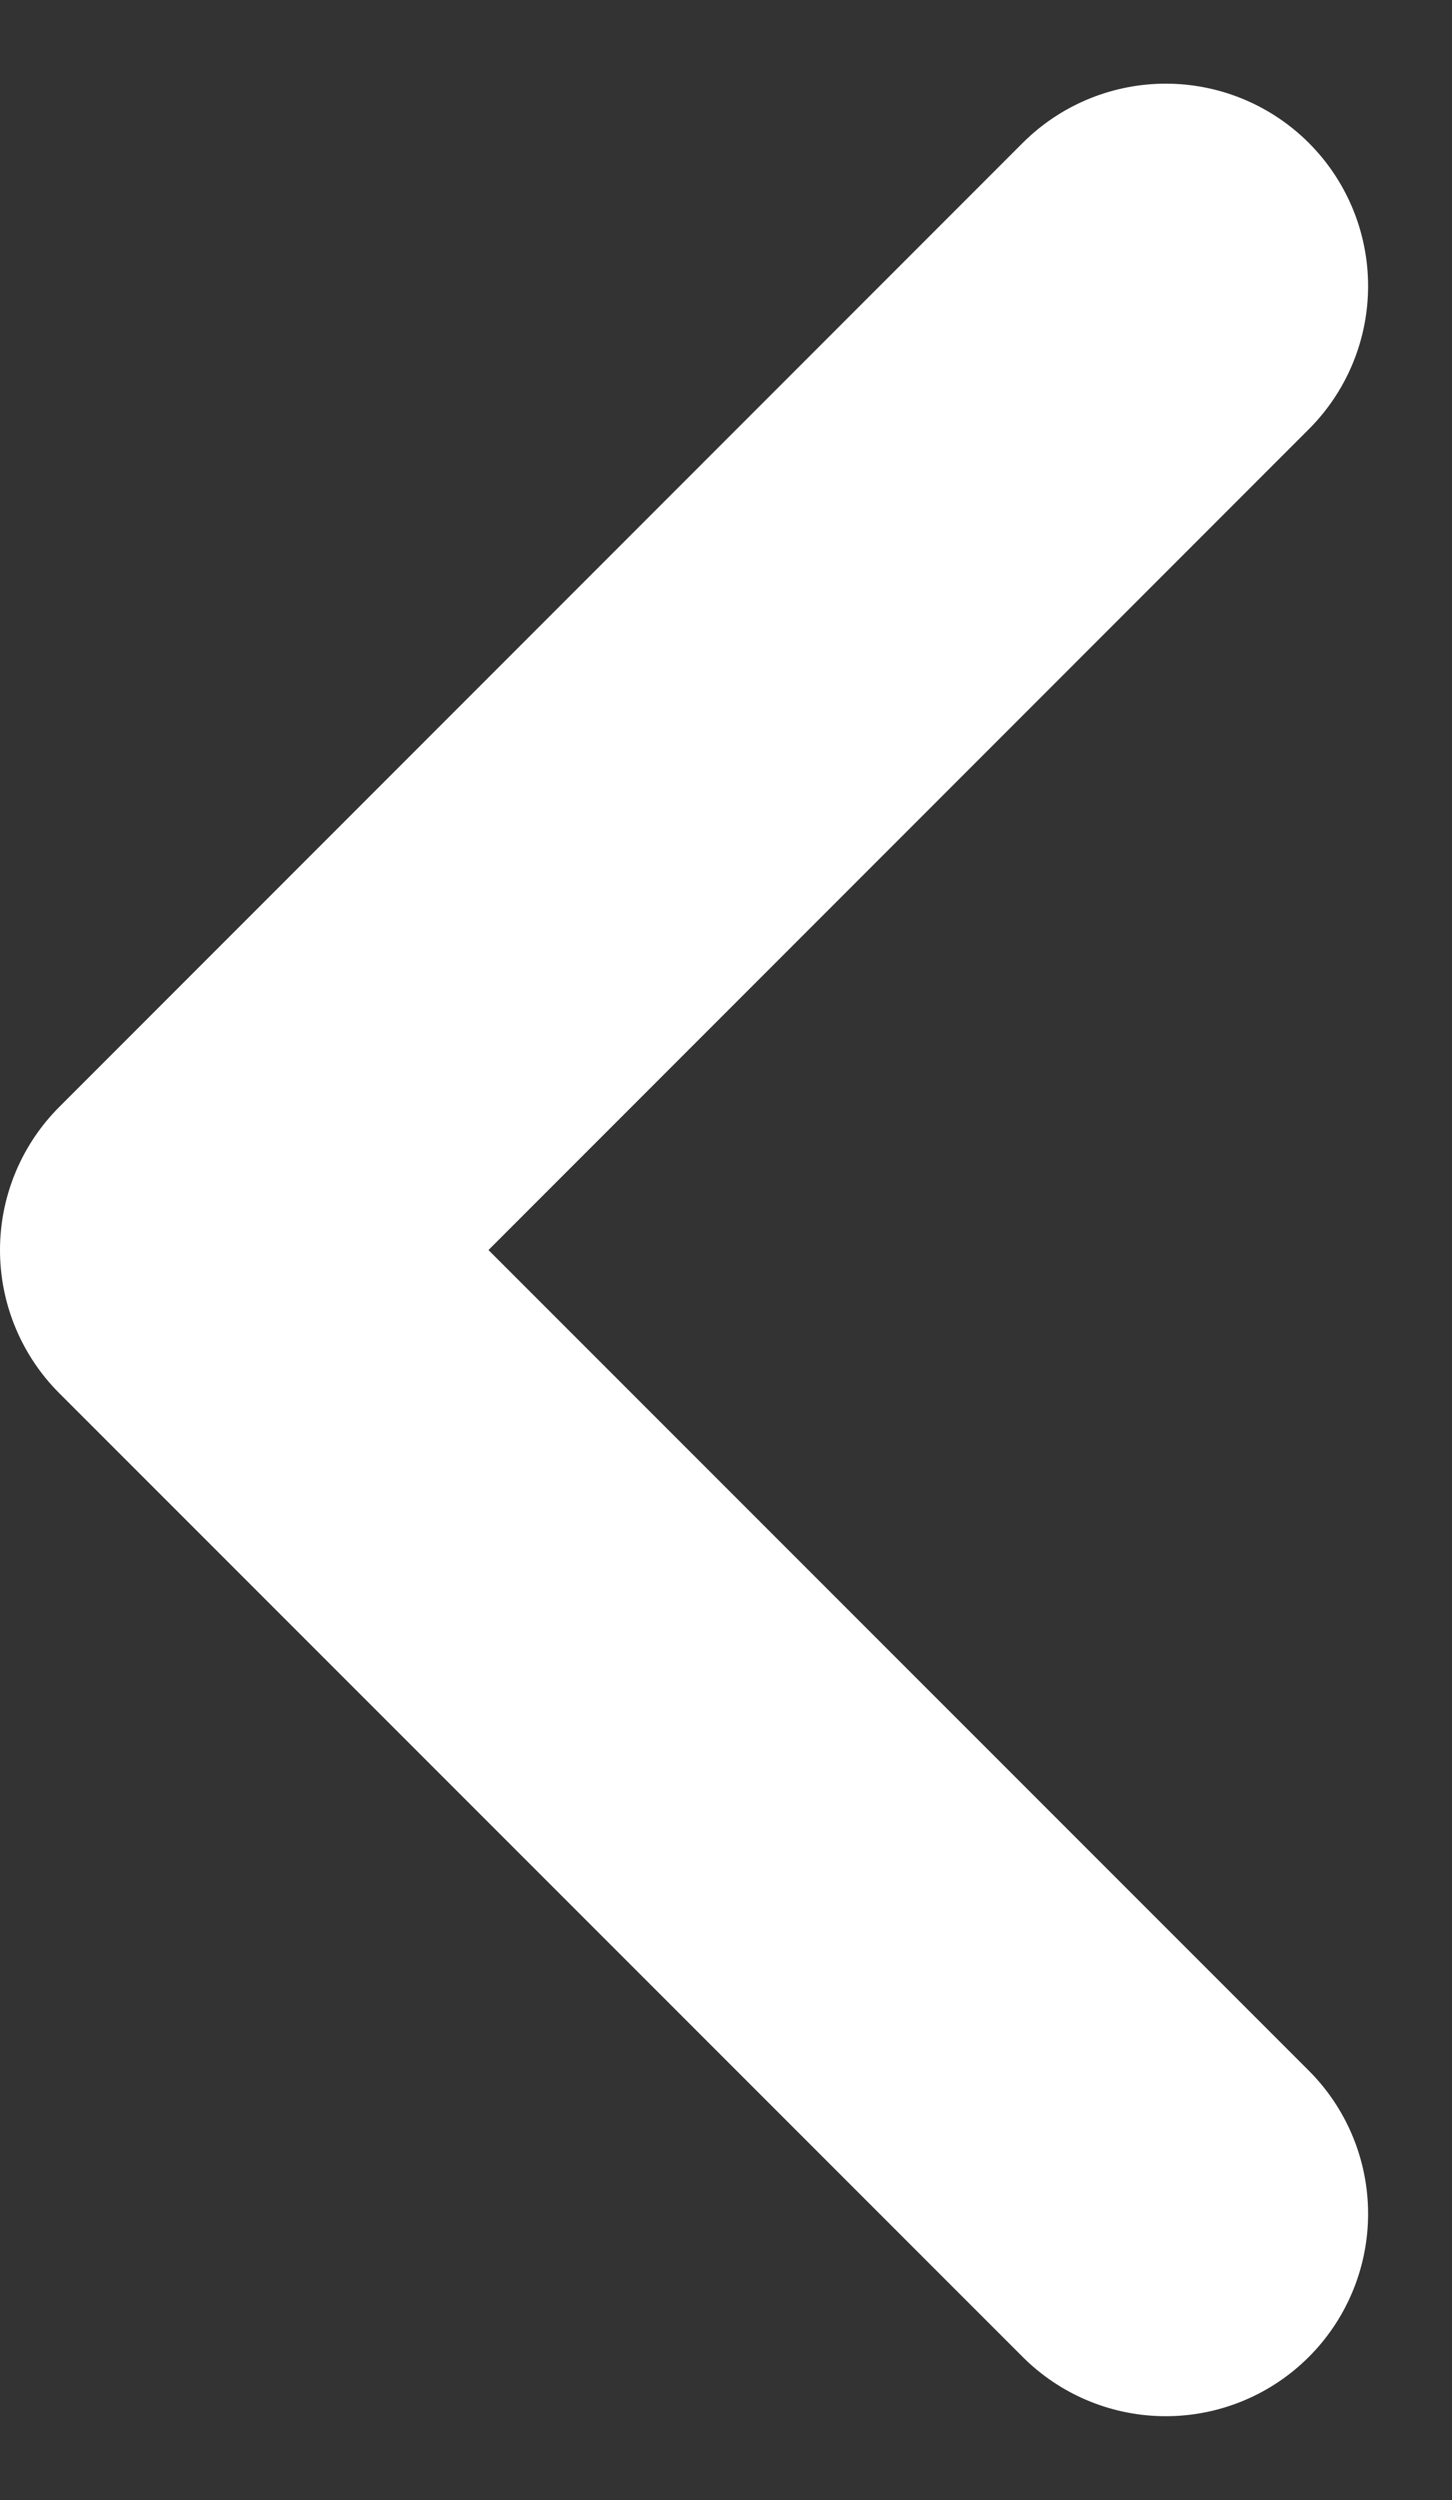 <svg xmlns="http://www.w3.org/2000/svg" width="5.382" height="9.264" viewBox="0 0 5.382 9.264">
  <rect x="0" y="0" width="5.382" height="9.264" fill="#333333" stroke="none"/>
  <g id="Group_1522" data-name="Group 1522" transform="translate(0.75 1.061)">
    <g id="Icon_feather-download" data-name="Icon feather-download" transform="translate(0 7.142) rotate(-90)">
      <path id="Path_799" data-name="Path 799" d="M0,3.571,3.571,0,7.143,3.571" transform="translate(0 0)" fill="none" stroke="#fff" stroke-linecap="round" stroke-linejoin="round" stroke-width="1.5"/>
    </g>
  </g>
</svg>
